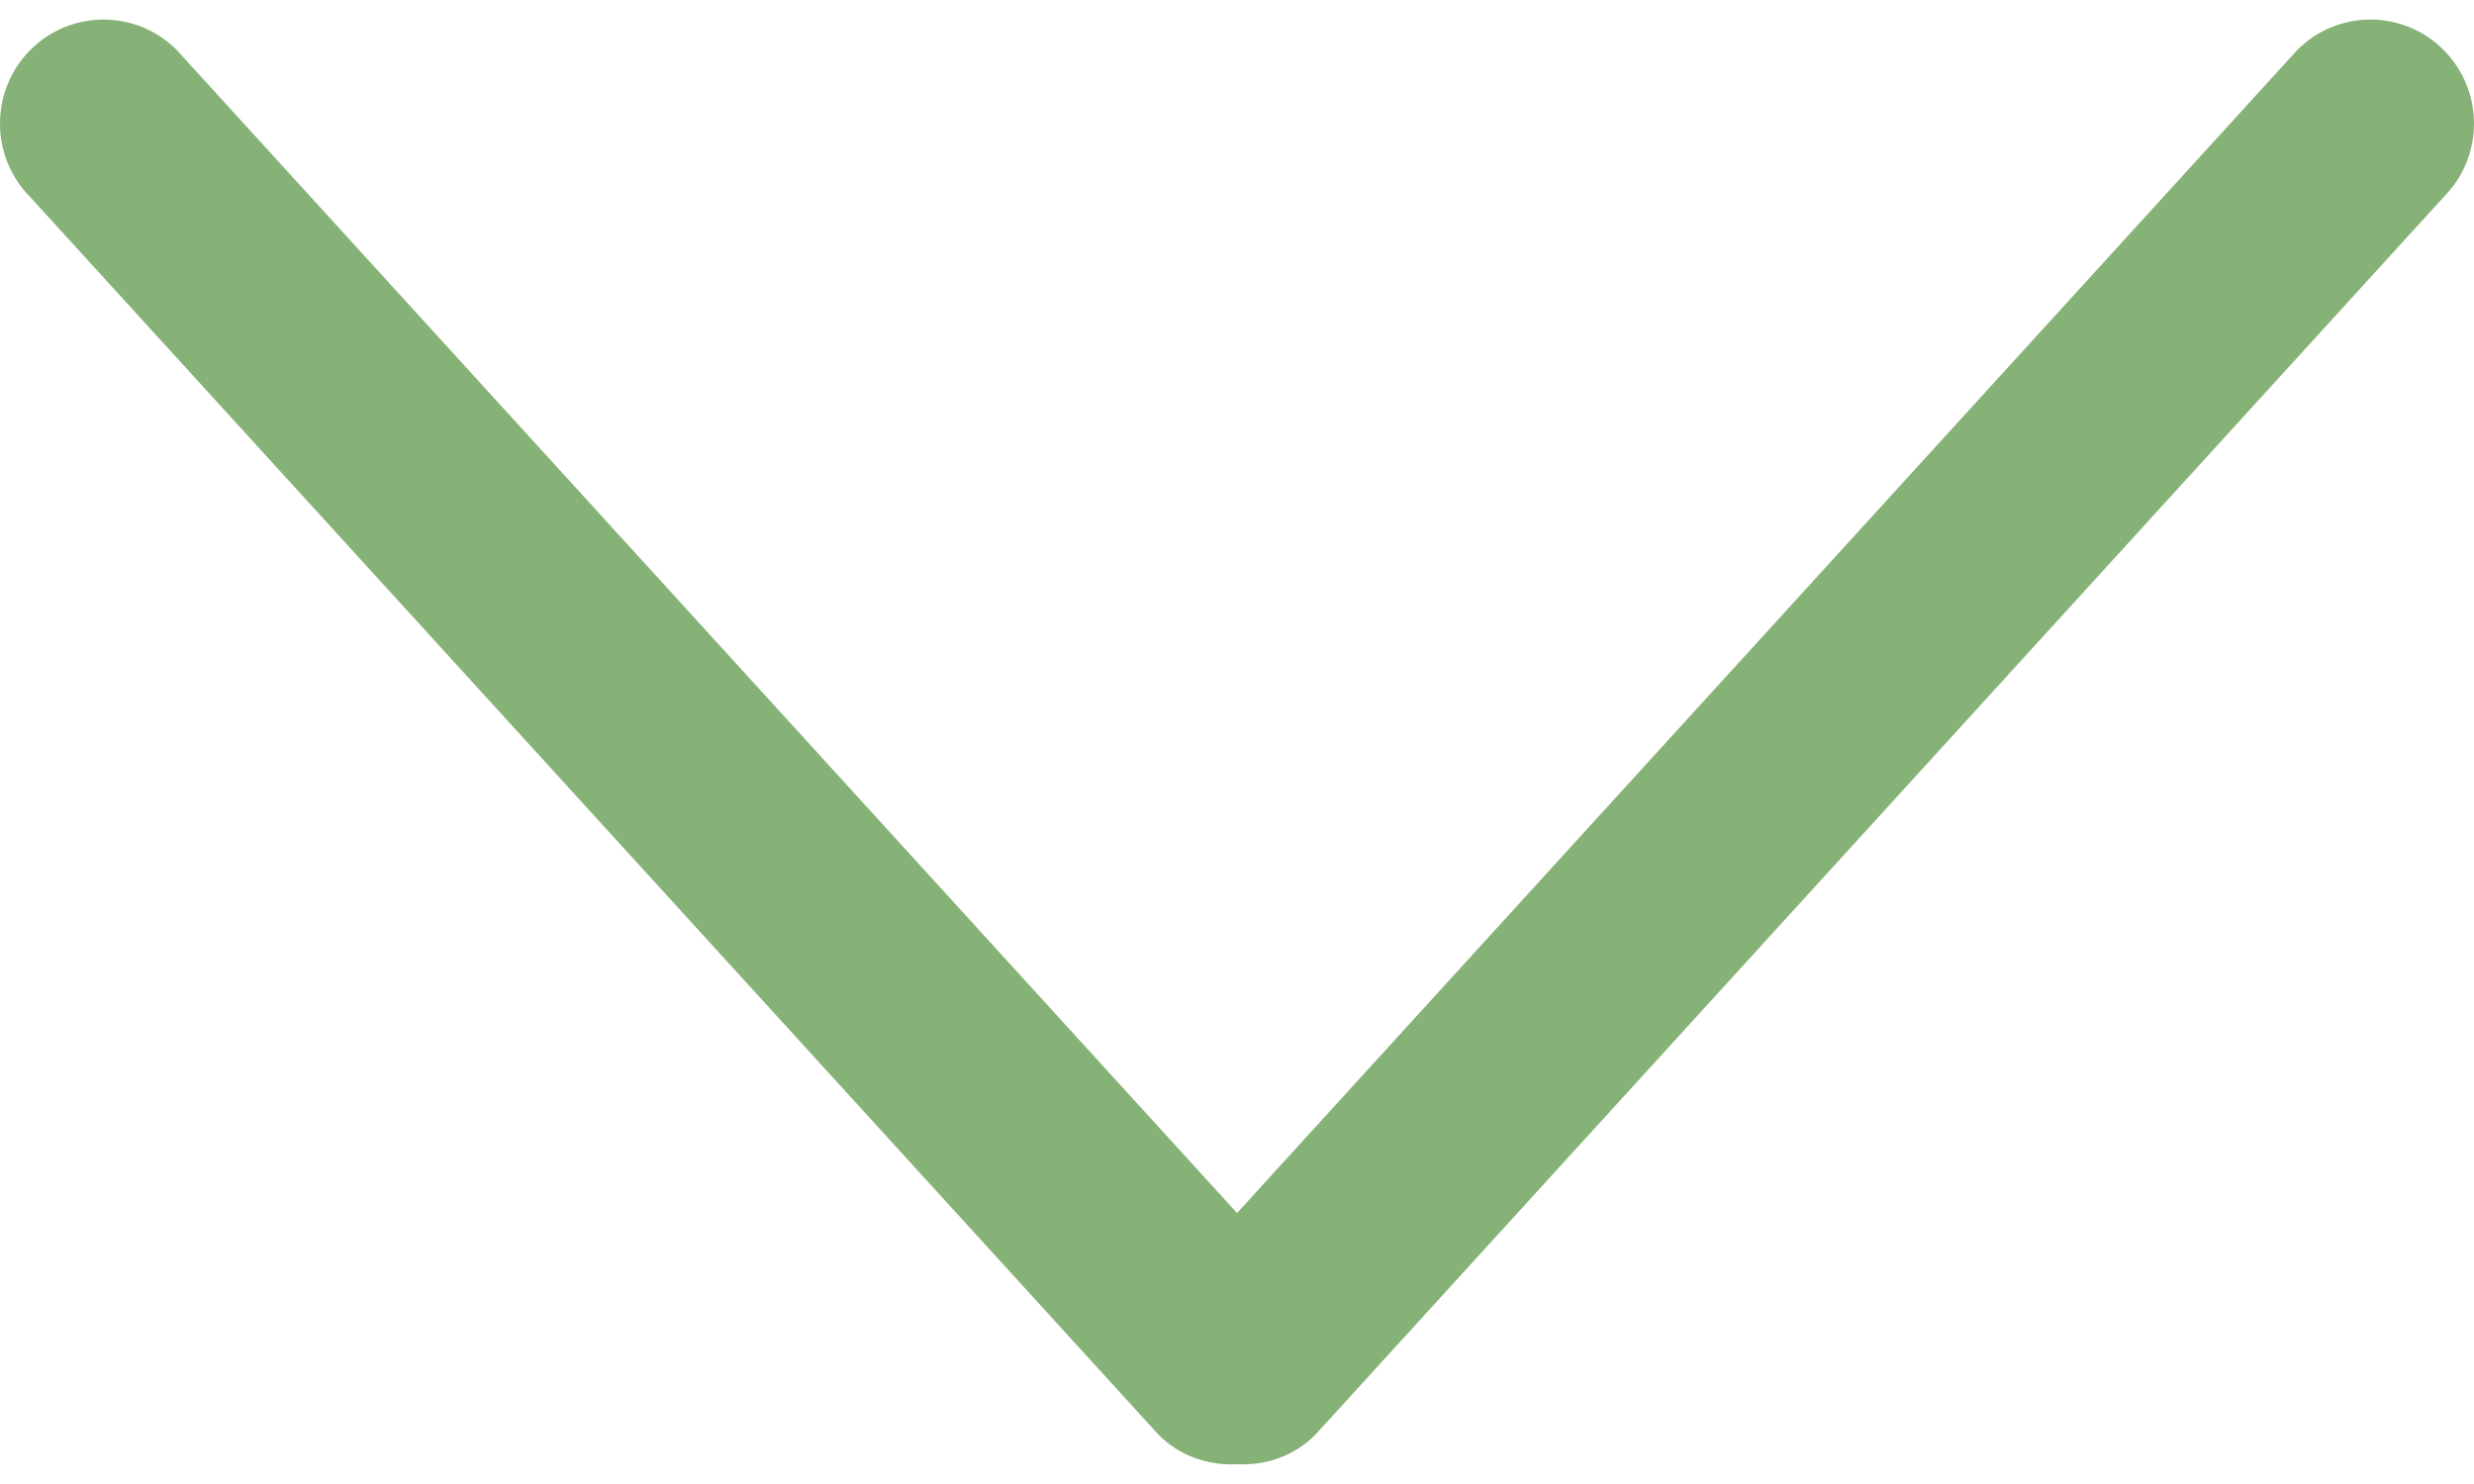<?xml version="1.0" encoding="UTF-8"?> <svg xmlns="http://www.w3.org/2000/svg" width="50" height="30" viewBox="0 0 50 30" fill="none"> <path d="M49.387 1.011C48.57 0.19 47.245 0.19 46.428 1.011L25.001 24.522L3.572 1.011C2.755 0.19 1.429 0.19 0.612 1.011C-0.204 1.832 -0.204 3.164 0.612 3.985L23.415 29.005C23.851 29.442 24.43 29.63 24.999 29.601C25.57 29.63 26.147 29.442 26.583 29.005L49.387 3.983C50.204 3.162 50.204 1.832 49.387 1.011Z" fill="#86B277"></path> </svg> 
